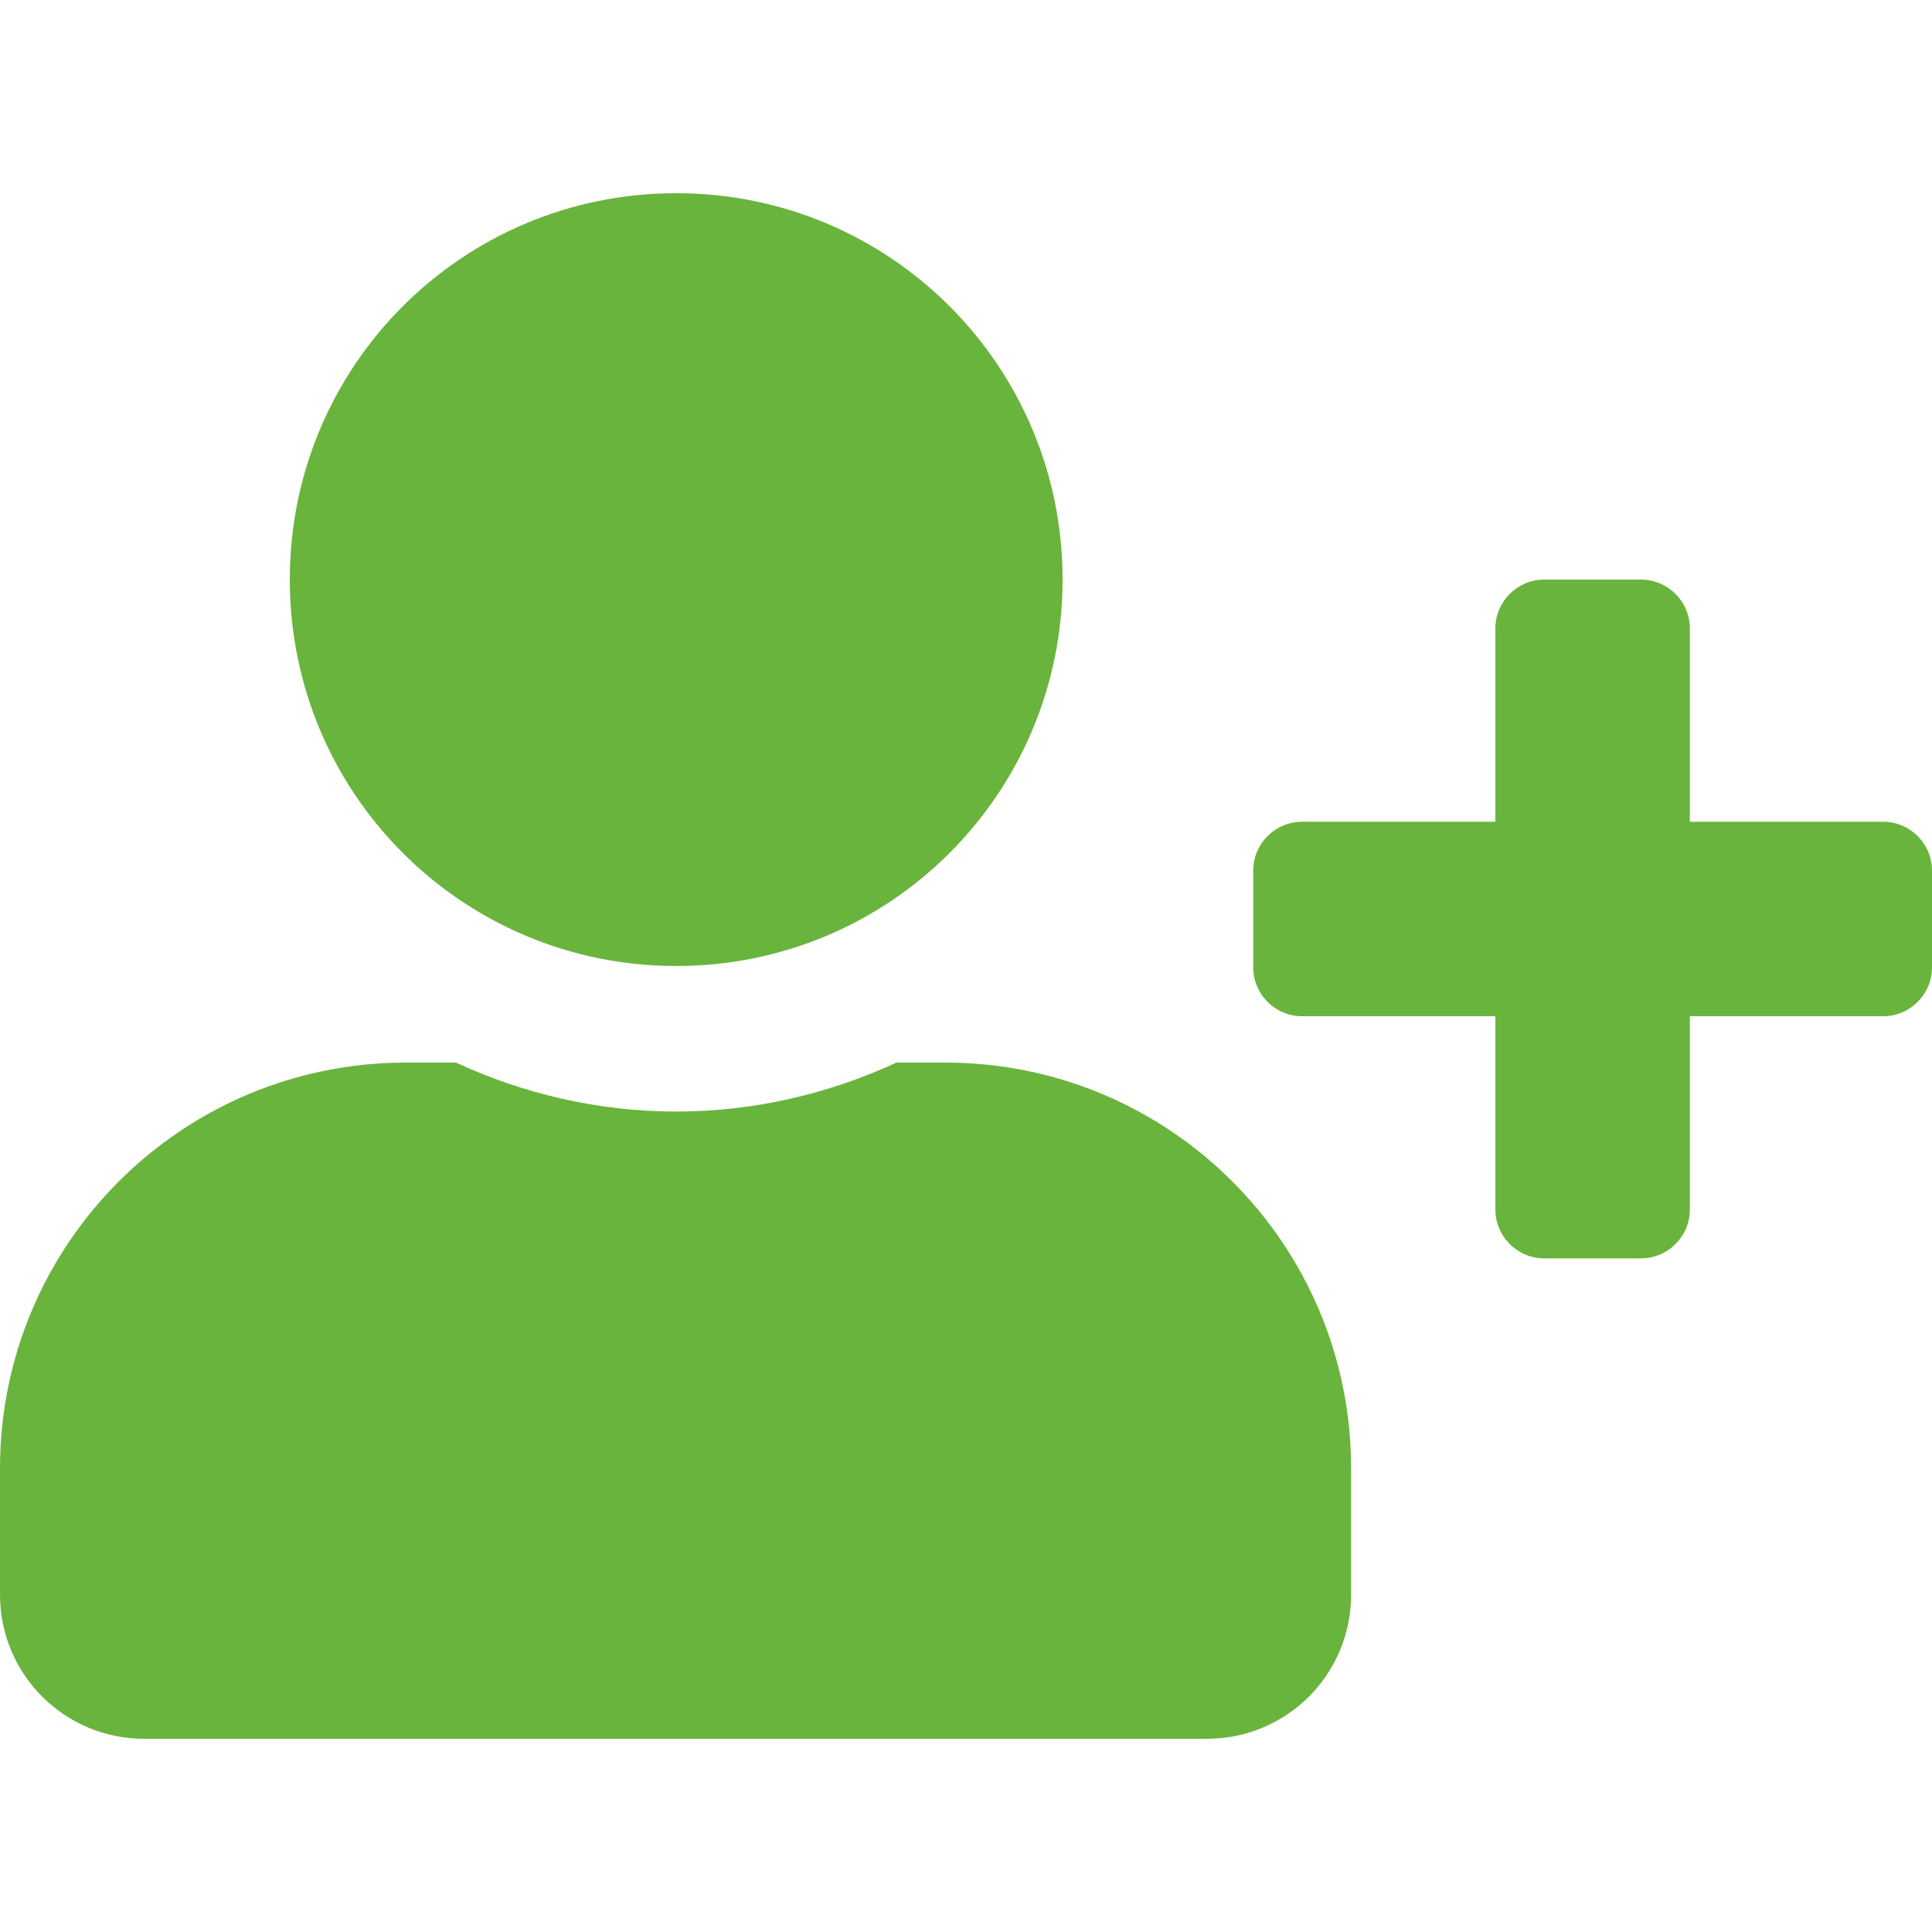 <?xml version="1.0" encoding="UTF-8"?>
<svg id="_レイヤー_1" data-name="レイヤー 1" xmlns="http://www.w3.org/2000/svg" version="1.1" viewBox="0 0 150 150">
  <defs>
    <style>
      .cls-1 {
        fill: #69b43d;
        stroke-width: 0px;
      }
    </style>
  </defs>
  <path class="cls-1" d="M146.2,63.8h-15v-15c0-2.1-1.7-3.8-3.8-3.8h-7.5c-2.1,0-3.8,1.7-3.8,3.8v15h-15c-2.1,0-3.8,1.7-3.8,3.8v7.5c0,2.1,1.7,3.8,3.8,3.8h15v15c0,2.1,1.7,3.8,3.8,3.8h7.5c2.1,0,3.8-1.7,3.8-3.8v-15h15c2.1,0,3.8-1.7,3.8-3.8v-7.5c0-2.1-1.7-3.8-3.8-3.8ZM52.5,75c16.6,0,30-13.4,30-30s-13.4-30-30-30-30,13.4-30,30,13.4,30,30,30ZM73.5,82.5h-3.9c-5.2,2.4-11,3.8-17.1,3.8s-11.9-1.4-17.1-3.8h-3.9c-17.4,0-31.5,14.1-31.5,31.5v9.8c0,6.2,5,11.2,11.2,11.2h82.5c6.2,0,11.2-5,11.2-11.2v-9.8c0-17.4-14.1-31.5-31.5-31.5Z"/>
</svg>